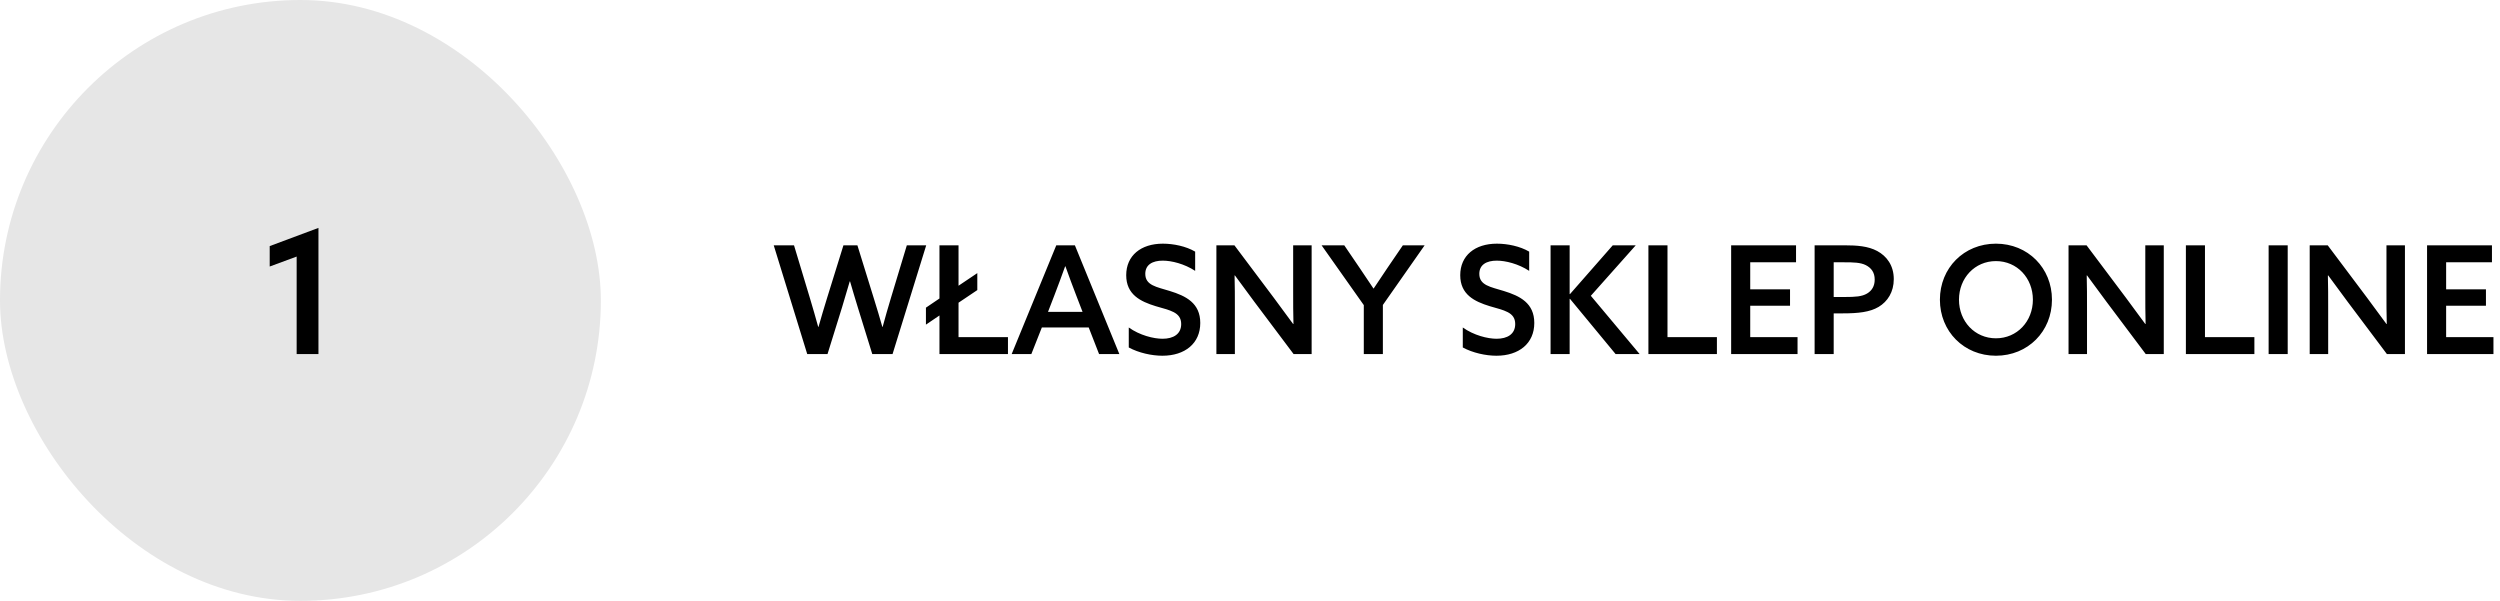 <svg width="233" height="56" viewBox="0 0 233 56" fill="none" xmlns="http://www.w3.org/2000/svg">
<rect width="56" height="56" rx="28" fill="black" fill-opacity="0.1"/>
<g clip-path="url(#clip0_2101_2678)">
<path d="M27.648 33H29.68V21.24L25.136 22.936V24.84L27.648 23.912V33Z" fill="black"/>
</g>
<path d="M75.234 33H77.124L78.482 28.632C78.734 27.806 78.972 27.008 79.196 26.224H79.224C79.448 27.008 79.7 27.834 79.952 28.66L81.296 33H83.186L86.322 22.864H84.516L83.032 27.778C82.766 28.646 82.5 29.598 82.262 30.466H82.234C81.982 29.57 81.744 28.786 81.436 27.792L79.91 22.864H78.608L77.082 27.778C76.816 28.646 76.522 29.612 76.284 30.466H76.256C76.018 29.598 75.752 28.674 75.486 27.792L74.002 22.864H72.112L75.234 33ZM87.558 33H93.942V31.418H89.335V28.212L91.085 27.036V25.454L89.335 26.63V22.864H87.558V27.82L86.297 28.674V30.256L87.558 29.402V33ZM100.18 22.864H98.445L94.287 33H96.121L97.1 30.522H101.468L102.434 33H104.324L100.18 22.864ZM98.263 27.54C98.612 26.63 98.934 25.762 99.27 24.824H99.299C99.621 25.734 99.957 26.63 100.306 27.54L100.894 29.066H97.674L98.263 27.54ZM105.201 32.384C106.125 32.888 107.343 33.154 108.337 33.154C110.437 33.154 111.865 32.006 111.865 30.102C111.865 28.24 110.521 27.582 109.023 27.12C107.805 26.742 106.741 26.602 106.741 25.524C106.741 24.67 107.413 24.292 108.365 24.292C109.191 24.292 110.381 24.586 111.389 25.244V23.452C110.535 22.948 109.359 22.71 108.379 22.71C106.335 22.71 104.963 23.816 104.963 25.65C104.963 27.456 106.293 28.1 107.707 28.534C109.023 28.926 110.087 29.08 110.087 30.2C110.087 31.138 109.359 31.572 108.351 31.572C107.511 31.572 106.223 31.25 105.201 30.522V32.384ZM115.09 33V28.744C115.09 27.666 115.09 26.63 115.062 25.678L115.09 25.664C115.678 26.476 116.266 27.274 116.896 28.114L120.564 33H122.244V22.864H120.522V27.12C120.522 28.198 120.522 29.234 120.55 30.186L120.522 30.2C119.934 29.388 119.346 28.59 118.716 27.75L115.048 22.864H113.368V33H115.09ZM127.106 33H128.884V28.422L132.776 22.864H130.746L129.304 24.978C128.856 25.636 128.422 26.28 128.03 26.882H128.002C127.624 26.308 127.19 25.664 126.742 25.006L125.286 22.864H123.172L127.106 28.436V33ZM136.332 32.384C137.256 32.888 138.474 33.154 139.468 33.154C141.568 33.154 142.996 32.006 142.996 30.102C142.996 28.24 141.652 27.582 140.154 27.12C138.936 26.742 137.872 26.602 137.872 25.524C137.872 24.67 138.544 24.292 139.496 24.292C140.322 24.292 141.512 24.586 142.52 25.244V23.452C141.666 22.948 140.49 22.71 139.51 22.71C137.466 22.71 136.094 23.816 136.094 25.65C136.094 27.456 137.424 28.1 138.838 28.534C140.154 28.926 141.218 29.08 141.218 30.2C141.218 31.138 140.49 31.572 139.482 31.572C138.642 31.572 137.354 31.25 136.332 30.522V32.384ZM144.513 33H146.291V27.862L146.319 27.848L150.575 33H152.815L148.265 27.568L152.451 22.864H150.309L146.319 27.414L146.291 27.4V22.864H144.513V33ZM153.632 33H160.016V31.418H155.41V22.864H153.632V33ZM161.343 33H167.531V31.418H163.121V28.492H166.831V26.966H163.121V24.446H167.391V22.864H161.343V33ZM169.122 33H170.9V29.206H171.768C173.168 29.206 174.26 29.094 175.086 28.604C175.926 28.1 176.5 27.218 176.5 26.014C176.5 24.74 175.842 23.872 174.96 23.396C174.106 22.934 173.042 22.864 171.95 22.864H169.122V33ZM170.9 27.68V24.446H171.88C172.748 24.446 173.392 24.46 173.896 24.712C174.414 24.978 174.722 25.398 174.722 26.056C174.722 26.672 174.456 27.092 174.008 27.358C173.532 27.638 172.944 27.68 171.908 27.68H170.9ZM186.021 31.53C184.047 31.53 182.577 29.948 182.577 27.932C182.577 25.916 184.047 24.334 186.021 24.334C187.995 24.334 189.465 25.916 189.465 27.932C189.465 29.948 187.995 31.53 186.021 31.53ZM186.021 33.154C189.003 33.154 191.243 30.886 191.243 27.932C191.243 24.978 189.003 22.71 186.021 22.71C183.039 22.71 180.799 24.978 180.799 27.932C180.799 30.886 183.039 33.154 186.021 33.154ZM194.51 33V28.744C194.51 27.666 194.51 26.63 194.482 25.678L194.51 25.664C195.098 26.476 195.686 27.274 196.316 28.114L199.984 33H201.664V22.864H199.942V27.12C199.942 28.198 199.942 29.234 199.97 30.186L199.942 30.2C199.354 29.388 198.766 28.59 198.136 27.75L194.468 22.864H192.788V33H194.51ZM203.725 33H210.109V31.418H205.503V22.864H203.725V33ZM211.436 33H213.214V22.864H211.436V33ZM216.986 33V28.744C216.986 27.666 216.986 26.63 216.958 25.678L216.986 25.664C217.574 26.476 218.162 27.274 218.792 28.114L222.46 33H224.14V22.864H222.418V27.12C222.418 28.198 222.418 29.234 222.446 30.186L222.418 30.2C221.83 29.388 221.242 28.59 220.612 27.75L216.944 22.864H215.264V33H216.986ZM226.202 33H232.39V31.418H227.98V28.492H231.69V26.966H227.98V24.446H232.25V22.864H226.202V33Z" fill="black"/>
<defs>
<clipPath id="clip0_2101_2678">
<rect width="16" height="16" fill="white" transform="translate(20 20)"/>
</clipPath>
</defs>
</svg>

